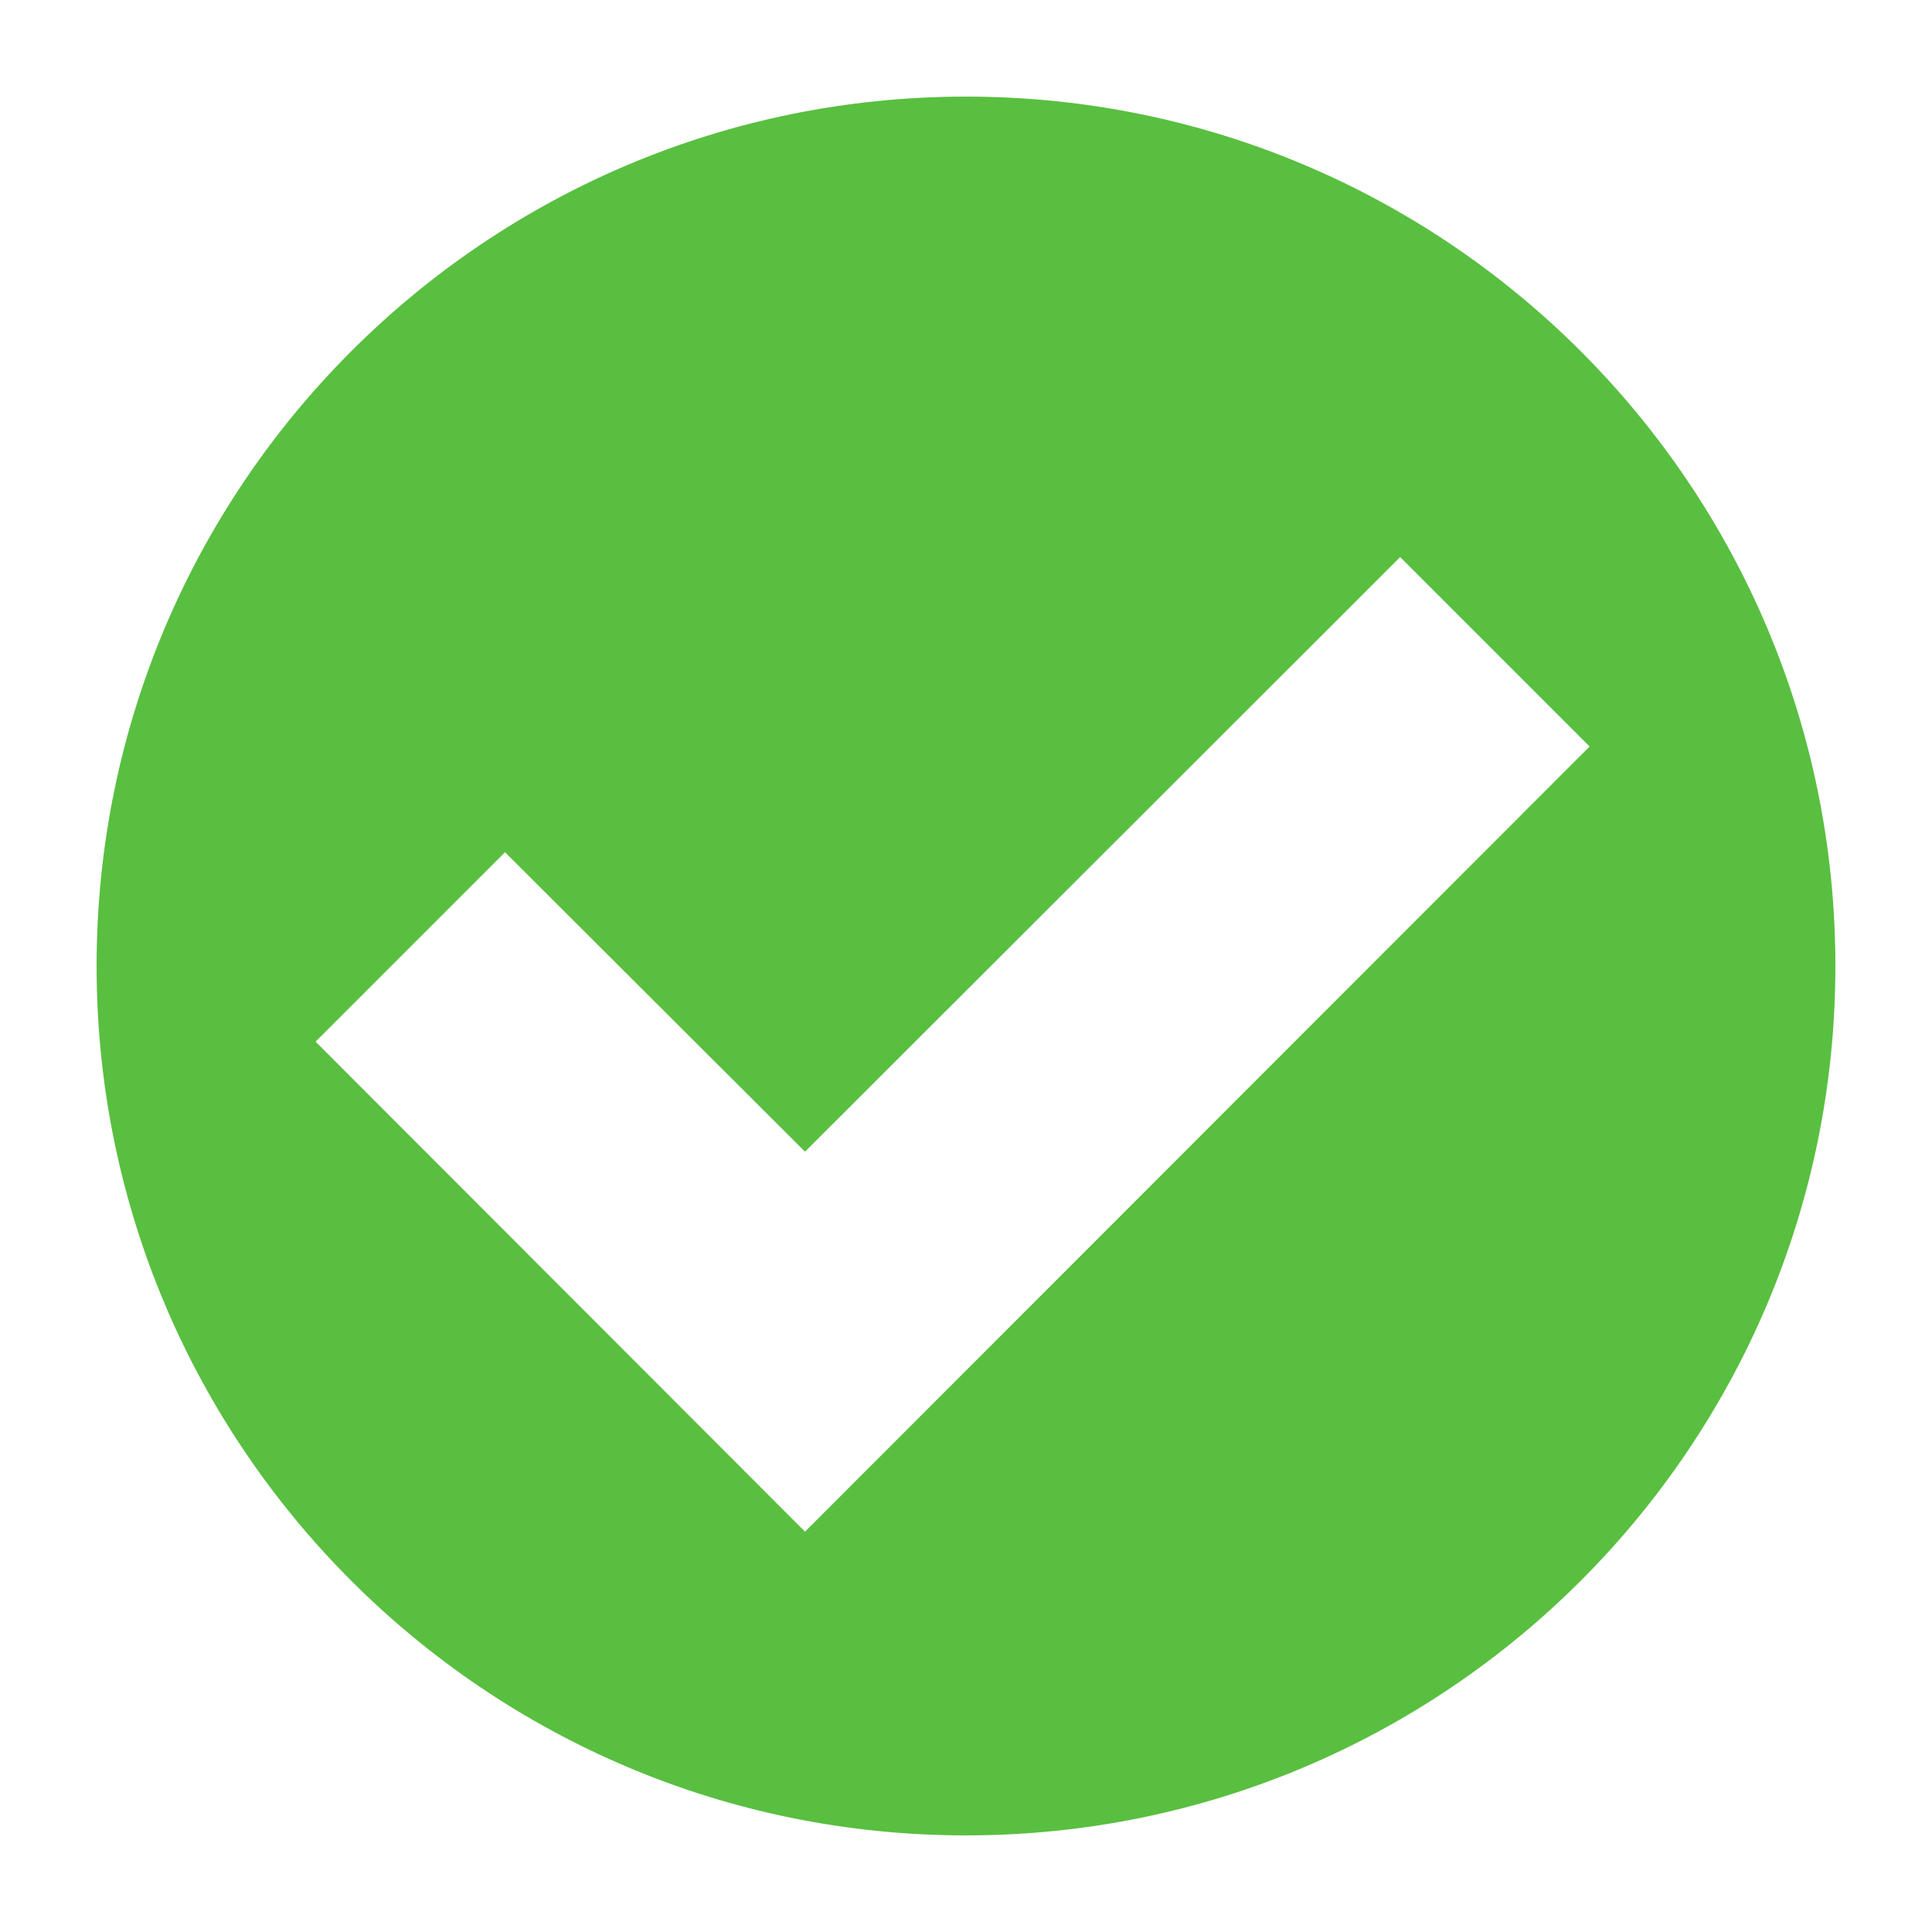 <svg width="249" height="249" viewBox="0 0 249 249" fill="none" xmlns="http://www.w3.org/2000/svg">
<path fill-rule="evenodd" clip-rule="evenodd" d="M124.499 236.55C186.383 236.55 236.549 186.383 236.549 124.5C236.549 62.616 186.383 12.45 124.499 12.45C62.616 12.45 12.449 62.616 12.449 124.5C12.449 186.383 62.616 236.55 124.499 236.55ZM103.752 148.432L180.458 71.795L204.874 96.211L103.752 197.402L40.672 134.253L65.088 109.837L103.752 148.432Z" fill="#59BF40"/>
</svg>
